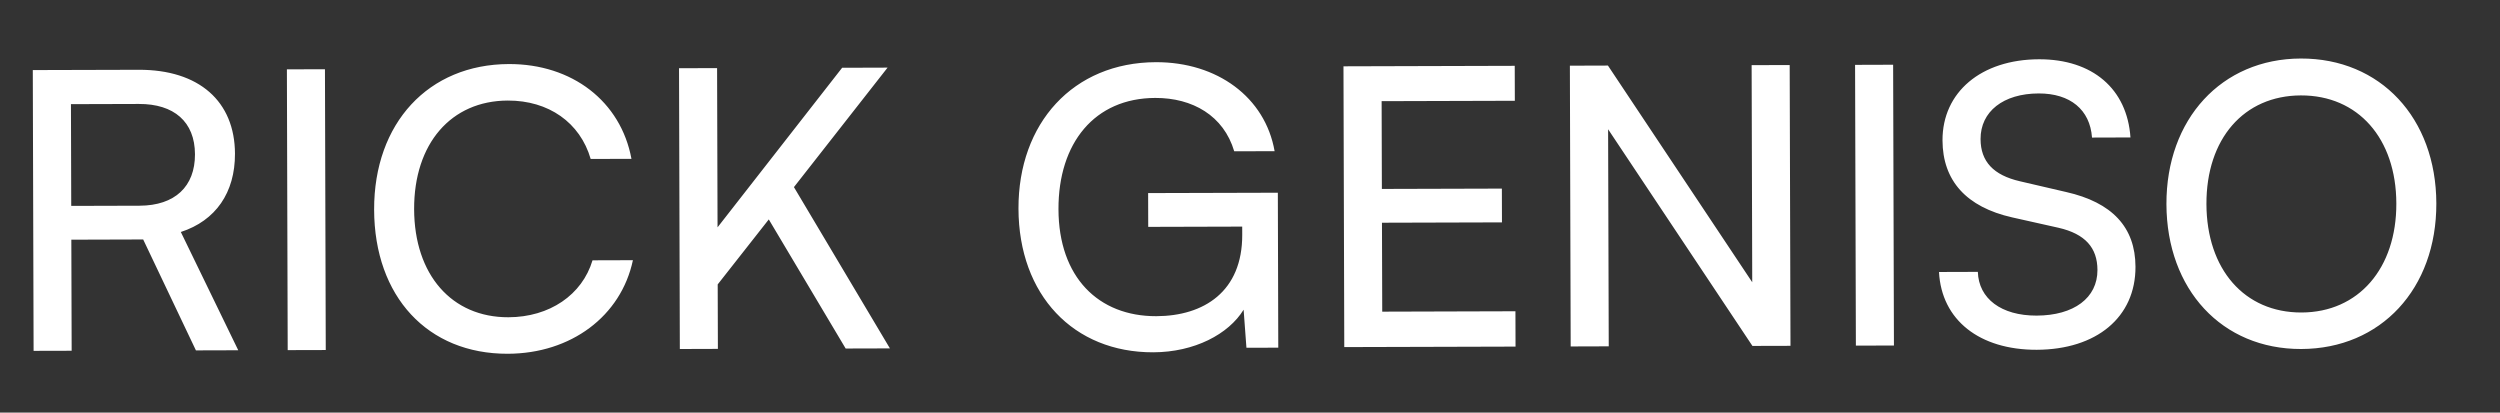 <svg width="103" height="17" viewBox="0 0 103 17" fill="none" xmlns="http://www.w3.org/2000/svg">
<rect x="0" y="0" width="103" height="17" fill="#333333" stroke="none"/>
<g clip-path="url(#clip0_2_5)">
<g style="mix-blend-mode:exclusion">
<path d="M2.952 14.451L1.384 14.455L1.351 2.887L5.719 2.875C8.199 2.868 9.675 4.175 9.681 6.335C9.685 7.935 8.889 9.09 7.45 9.558L9.816 14.431L8.072 14.436L5.899 9.866L2.939 9.875L2.952 14.451ZM2.923 4.291L2.935 8.483L5.751 8.475C7.207 8.47 8.037 7.684 8.033 6.356C8.029 5.012 7.163 4.278 5.723 4.283L2.923 4.291ZM13.388 2.853L13.421 14.421L11.853 14.425L11.82 2.857L13.388 2.853ZM20.919 14.575C17.623 14.585 15.424 12.223 15.414 8.639C15.404 5.071 17.653 2.648 20.965 2.639C23.573 2.631 25.577 4.178 26.016 6.544L24.336 6.549C23.9 5.047 22.601 4.138 20.921 4.143C18.585 4.15 17.054 5.914 17.062 8.618C17.07 11.322 18.611 13.078 20.947 13.071C22.643 13.066 23.984 12.15 24.412 10.725L26.076 10.72C25.587 13.026 23.527 14.568 20.919 14.575ZM29.544 2.806L29.563 9.366L34.696 2.792L36.568 2.786L32.71 7.709L36.665 14.354L34.841 14.359L31.674 9.04L29.569 11.718L29.577 14.374L28.009 14.379L27.976 2.811L29.544 2.806ZM47.596 4.035C45.1 4.042 43.601 5.886 43.609 8.622C43.617 11.422 45.254 13.033 47.638 13.027C49.605 13.021 51.187 12.008 51.18 9.672L51.179 9.336L47.307 9.347L47.303 7.955L52.647 7.94L52.665 14.324L51.353 14.328L51.237 12.76C50.616 13.77 49.21 14.51 47.514 14.515C44.234 14.524 41.971 12.163 41.961 8.595C41.951 5.075 44.215 2.572 47.623 2.562C50.151 2.555 52.124 4.006 52.514 6.229L50.85 6.233C50.414 4.763 49.132 4.03 47.596 4.035ZM62.44 14.28L55.384 14.3L55.351 2.732L62.407 2.712L62.411 4.152L56.923 4.168L56.933 7.784L61.877 7.77L61.881 9.162L56.937 9.176L56.948 12.84L62.436 12.824L62.44 14.28ZM66.28 14.269L64.712 14.274L64.679 2.706L66.247 2.701L72.192 11.628L72.167 2.684L73.735 2.68L73.768 14.248L72.2 14.252L66.254 5.325L66.28 14.269ZM77.997 2.667L78.03 14.235L76.462 14.24L76.429 2.672L77.997 2.667ZM80.031 5.782C80.026 3.798 81.622 2.449 84.006 2.442C86.214 2.436 87.641 3.664 87.775 5.663L86.191 5.668C86.108 4.516 85.29 3.847 83.994 3.85C82.538 3.854 81.596 4.593 81.599 5.729C81.602 6.657 82.132 7.216 83.22 7.468L85.126 7.911C87.015 8.338 87.978 9.359 87.982 10.991C87.988 13.071 86.376 14.403 83.912 14.411C81.56 14.417 79.989 13.19 79.887 11.206L81.487 11.201C81.522 12.305 82.452 13.007 83.908 13.003C85.444 12.998 86.418 12.275 86.415 11.123C86.412 10.211 85.914 9.637 84.81 9.384L82.904 8.957C81.015 8.531 80.036 7.446 80.031 5.782ZM100.377 8.379C100.387 11.899 98.09 14.37 94.81 14.379C91.546 14.389 89.267 11.931 89.257 8.411C89.247 4.907 91.528 2.421 94.792 2.411C98.072 2.402 100.367 4.859 100.377 8.379ZM98.729 8.384C98.722 5.696 97.148 3.925 94.796 3.931C92.445 3.938 90.898 5.718 90.905 8.406C90.913 11.095 92.47 12.882 94.822 12.875C97.174 12.868 98.737 11.056 98.729 8.384Z" fill="white"/>
</g>
</g>
<defs>
<clipPath id="clip0_2_5">
<rect width="102.045" height="16.292" fill="white" transform="translate(0 0.167)"/>
</clipPath>
</defs>
</svg>
